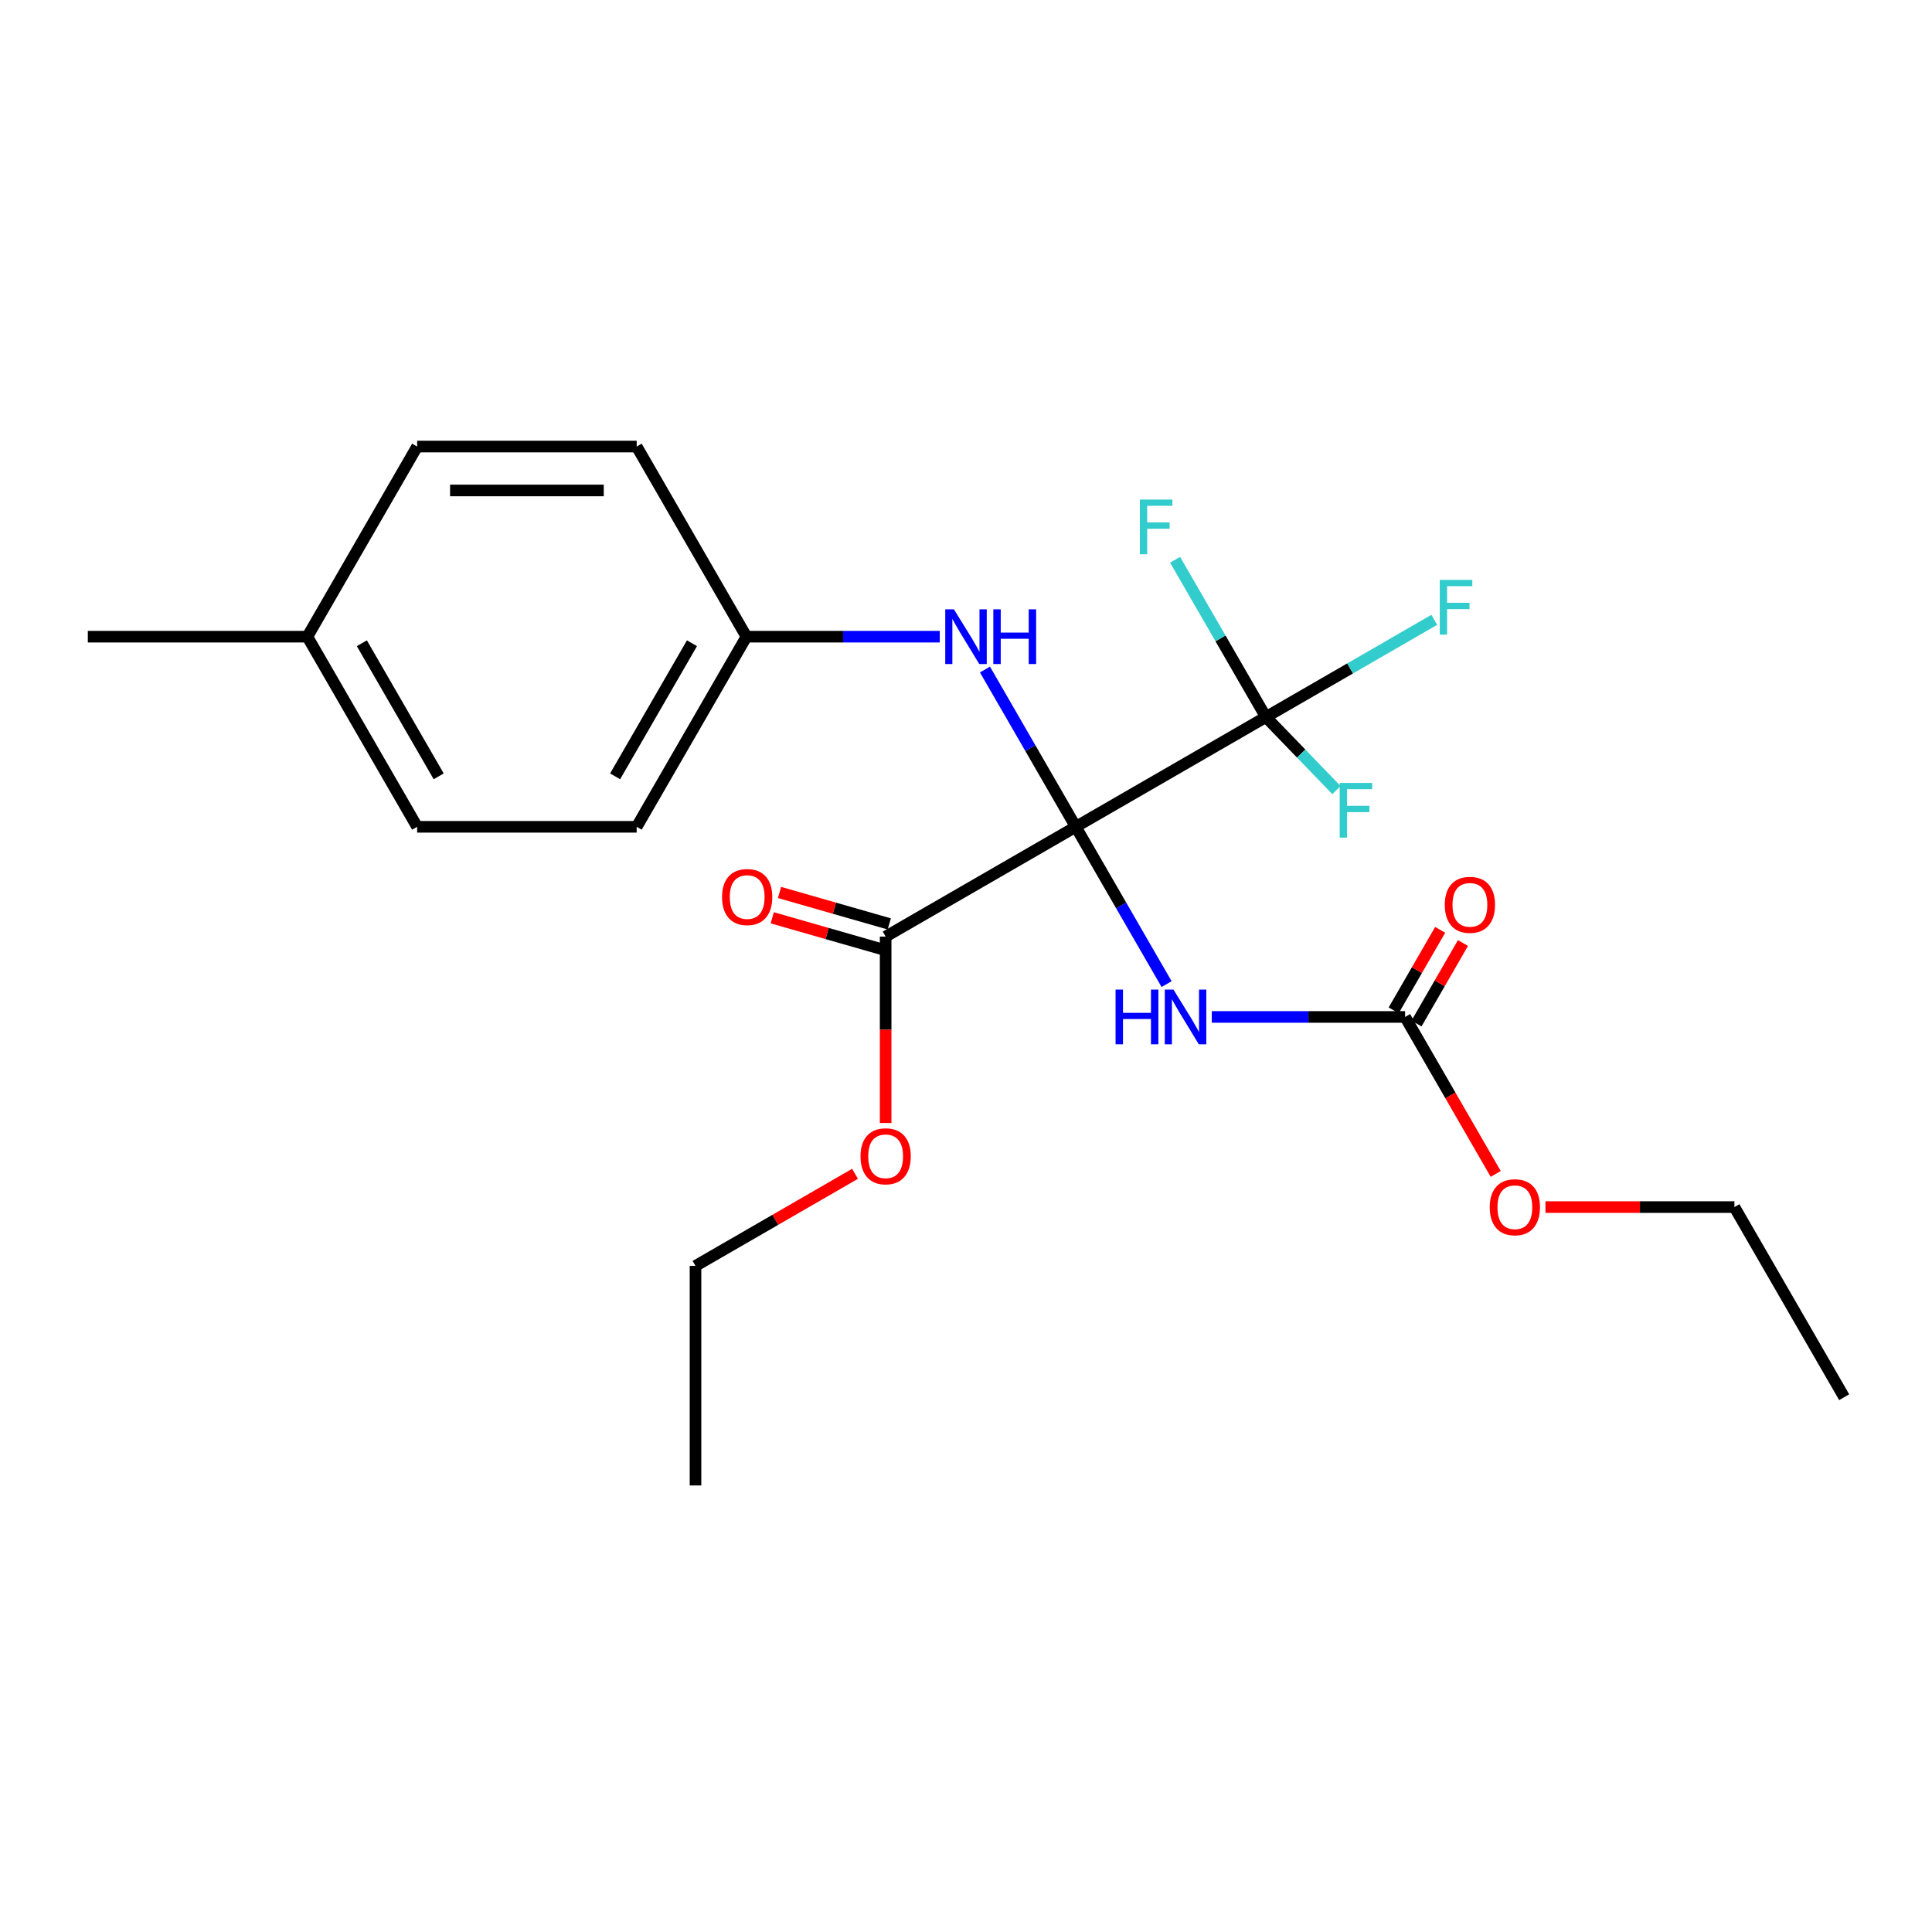 <?xml version='1.0' encoding='iso-8859-1'?>
<svg version='1.1' baseProfile='full'
              xmlns='http://www.w3.org/2000/svg'
                      xmlns:rdkit='http://www.rdkit.org/xml'
                      xmlns:xlink='http://www.w3.org/1999/xlink'
                  xml:space='preserve'
width='1000px' height='1000px' viewBox='0 0 1000 1000'>
<!-- END OF HEADER -->
<rect style='opacity:1.0;fill:#FFFFFF;stroke:none' width='1000' height='1000' x='0' y='0'> </rect>
<path class='bond-0' d='M 556.818,427.957 L 580.32,468.663' style='fill:none;fill-rule:evenodd;stroke:#000000;stroke-width:6px;stroke-linecap:butt;stroke-linejoin:miter;stroke-opacity:1' />
<path class='bond-0' d='M 580.32,468.663 L 603.821,509.369' style='fill:none;fill-rule:evenodd;stroke:#0000FF;stroke-width:6px;stroke-linecap:butt;stroke-linejoin:miter;stroke-opacity:1' />
<path class='bond-1' d='M 556.818,427.957 L 655.23,371.139' style='fill:none;fill-rule:evenodd;stroke:#000000;stroke-width:6px;stroke-linecap:butt;stroke-linejoin:miter;stroke-opacity:1' />
<path class='bond-2' d='M 556.818,427.957 L 458.406,484.776' style='fill:none;fill-rule:evenodd;stroke:#000000;stroke-width:6px;stroke-linecap:butt;stroke-linejoin:miter;stroke-opacity:1' />
<path class='bond-3' d='M 556.818,427.957 L 533.317,387.252' style='fill:none;fill-rule:evenodd;stroke:#000000;stroke-width:6px;stroke-linecap:butt;stroke-linejoin:miter;stroke-opacity:1' />
<path class='bond-3' d='M 533.317,387.252 L 509.815,346.546' style='fill:none;fill-rule:evenodd;stroke:#0000FF;stroke-width:6px;stroke-linecap:butt;stroke-linejoin:miter;stroke-opacity:1' />
<path class='bond-4' d='M 627.217,526.369 L 677.245,526.369' style='fill:none;fill-rule:evenodd;stroke:#0000FF;stroke-width:6px;stroke-linecap:butt;stroke-linejoin:miter;stroke-opacity:1' />
<path class='bond-4' d='M 677.245,526.369 L 727.273,526.369' style='fill:none;fill-rule:evenodd;stroke:#000000;stroke-width:6px;stroke-linecap:butt;stroke-linejoin:miter;stroke-opacity:1' />
<path class='bond-7' d='M 655.23,371.139 L 698.806,345.981' style='fill:none;fill-rule:evenodd;stroke:#000000;stroke-width:6px;stroke-linecap:butt;stroke-linejoin:miter;stroke-opacity:1' />
<path class='bond-7' d='M 698.806,345.981 L 742.381,320.823' style='fill:none;fill-rule:evenodd;stroke:#33CCCC;stroke-width:6px;stroke-linecap:butt;stroke-linejoin:miter;stroke-opacity:1' />
<path class='bond-8' d='M 655.23,371.139 L 631.729,330.434' style='fill:none;fill-rule:evenodd;stroke:#000000;stroke-width:6px;stroke-linecap:butt;stroke-linejoin:miter;stroke-opacity:1' />
<path class='bond-8' d='M 631.729,330.434 L 608.227,289.728' style='fill:none;fill-rule:evenodd;stroke:#33CCCC;stroke-width:6px;stroke-linecap:butt;stroke-linejoin:miter;stroke-opacity:1' />
<path class='bond-9' d='M 655.23,371.139 L 673.489,390.045' style='fill:none;fill-rule:evenodd;stroke:#000000;stroke-width:6px;stroke-linecap:butt;stroke-linejoin:miter;stroke-opacity:1' />
<path class='bond-9' d='M 673.489,390.045 L 691.748,408.95' style='fill:none;fill-rule:evenodd;stroke:#33CCCC;stroke-width:6px;stroke-linecap:butt;stroke-linejoin:miter;stroke-opacity:1' />
<path class='bond-6' d='M 460.285,478.221 L 431.882,470.079' style='fill:none;fill-rule:evenodd;stroke:#000000;stroke-width:6px;stroke-linecap:butt;stroke-linejoin:miter;stroke-opacity:1' />
<path class='bond-6' d='M 431.882,470.079 L 403.479,461.936' style='fill:none;fill-rule:evenodd;stroke:#FF0000;stroke-width:6px;stroke-linecap:butt;stroke-linejoin:miter;stroke-opacity:1' />
<path class='bond-6' d='M 456.527,491.33 L 428.124,483.187' style='fill:none;fill-rule:evenodd;stroke:#000000;stroke-width:6px;stroke-linecap:butt;stroke-linejoin:miter;stroke-opacity:1' />
<path class='bond-6' d='M 428.124,483.187 L 399.721,475.044' style='fill:none;fill-rule:evenodd;stroke:#FF0000;stroke-width:6px;stroke-linecap:butt;stroke-linejoin:miter;stroke-opacity:1' />
<path class='bond-12' d='M 458.406,484.776 L 458.406,533.013' style='fill:none;fill-rule:evenodd;stroke:#000000;stroke-width:6px;stroke-linecap:butt;stroke-linejoin:miter;stroke-opacity:1' />
<path class='bond-12' d='M 458.406,533.013 L 458.406,581.251' style='fill:none;fill-rule:evenodd;stroke:#FF0000;stroke-width:6px;stroke-linecap:butt;stroke-linejoin:miter;stroke-opacity:1' />
<path class='bond-10' d='M 486.419,329.545 L 436.391,329.545' style='fill:none;fill-rule:evenodd;stroke:#0000FF;stroke-width:6px;stroke-linecap:butt;stroke-linejoin:miter;stroke-opacity:1' />
<path class='bond-10' d='M 436.391,329.545 L 386.364,329.545' style='fill:none;fill-rule:evenodd;stroke:#000000;stroke-width:6px;stroke-linecap:butt;stroke-linejoin:miter;stroke-opacity:1' />
<path class='bond-5' d='M 733.177,529.779 L 745.208,508.942' style='fill:none;fill-rule:evenodd;stroke:#000000;stroke-width:6px;stroke-linecap:butt;stroke-linejoin:miter;stroke-opacity:1' />
<path class='bond-5' d='M 745.208,508.942 L 757.238,488.105' style='fill:none;fill-rule:evenodd;stroke:#FF0000;stroke-width:6px;stroke-linecap:butt;stroke-linejoin:miter;stroke-opacity:1' />
<path class='bond-5' d='M 721.368,522.96 L 733.398,502.123' style='fill:none;fill-rule:evenodd;stroke:#000000;stroke-width:6px;stroke-linecap:butt;stroke-linejoin:miter;stroke-opacity:1' />
<path class='bond-5' d='M 733.398,502.123 L 745.428,481.287' style='fill:none;fill-rule:evenodd;stroke:#FF0000;stroke-width:6px;stroke-linecap:butt;stroke-linejoin:miter;stroke-opacity:1' />
<path class='bond-11' d='M 727.273,526.369 L 750.728,566.995' style='fill:none;fill-rule:evenodd;stroke:#000000;stroke-width:6px;stroke-linecap:butt;stroke-linejoin:miter;stroke-opacity:1' />
<path class='bond-11' d='M 750.728,566.995 L 774.183,607.62' style='fill:none;fill-rule:evenodd;stroke:#FF0000;stroke-width:6px;stroke-linecap:butt;stroke-linejoin:miter;stroke-opacity:1' />
<path class='bond-14' d='M 386.364,329.545 L 329.545,427.957' style='fill:none;fill-rule:evenodd;stroke:#000000;stroke-width:6px;stroke-linecap:butt;stroke-linejoin:miter;stroke-opacity:1' />
<path class='bond-14' d='M 358.159,332.944 L 318.386,401.832' style='fill:none;fill-rule:evenodd;stroke:#000000;stroke-width:6px;stroke-linecap:butt;stroke-linejoin:miter;stroke-opacity:1' />
<path class='bond-15' d='M 386.364,329.545 L 329.545,231.133' style='fill:none;fill-rule:evenodd;stroke:#000000;stroke-width:6px;stroke-linecap:butt;stroke-linejoin:miter;stroke-opacity:1' />
<path class='bond-18' d='M 799.932,624.781 L 848.83,624.781' style='fill:none;fill-rule:evenodd;stroke:#FF0000;stroke-width:6px;stroke-linecap:butt;stroke-linejoin:miter;stroke-opacity:1' />
<path class='bond-18' d='M 848.83,624.781 L 897.727,624.781' style='fill:none;fill-rule:evenodd;stroke:#000000;stroke-width:6px;stroke-linecap:butt;stroke-linejoin:miter;stroke-opacity:1' />
<path class='bond-19' d='M 442.565,607.558 L 401.28,631.394' style='fill:none;fill-rule:evenodd;stroke:#FF0000;stroke-width:6px;stroke-linecap:butt;stroke-linejoin:miter;stroke-opacity:1' />
<path class='bond-19' d='M 401.28,631.394 L 359.994,655.23' style='fill:none;fill-rule:evenodd;stroke:#000000;stroke-width:6px;stroke-linecap:butt;stroke-linejoin:miter;stroke-opacity:1' />
<path class='bond-13' d='M 159.091,329.545 L 215.909,427.957' style='fill:none;fill-rule:evenodd;stroke:#000000;stroke-width:6px;stroke-linecap:butt;stroke-linejoin:miter;stroke-opacity:1' />
<path class='bond-13' d='M 187.296,332.944 L 227.069,401.832' style='fill:none;fill-rule:evenodd;stroke:#000000;stroke-width:6px;stroke-linecap:butt;stroke-linejoin:miter;stroke-opacity:1' />
<path class='bond-20' d='M 159.091,329.545 L 45.455,329.545' style='fill:none;fill-rule:evenodd;stroke:#000000;stroke-width:6px;stroke-linecap:butt;stroke-linejoin:miter;stroke-opacity:1' />
<path class='bond-23' d='M 159.091,329.545 L 215.909,231.133' style='fill:none;fill-rule:evenodd;stroke:#000000;stroke-width:6px;stroke-linecap:butt;stroke-linejoin:miter;stroke-opacity:1' />
<path class='bond-16' d='M 329.545,427.957 L 215.909,427.957' style='fill:none;fill-rule:evenodd;stroke:#000000;stroke-width:6px;stroke-linecap:butt;stroke-linejoin:miter;stroke-opacity:1' />
<path class='bond-17' d='M 329.545,231.133 L 215.909,231.133' style='fill:none;fill-rule:evenodd;stroke:#000000;stroke-width:6px;stroke-linecap:butt;stroke-linejoin:miter;stroke-opacity:1' />
<path class='bond-17' d='M 312.5,253.861 L 232.955,253.861' style='fill:none;fill-rule:evenodd;stroke:#000000;stroke-width:6px;stroke-linecap:butt;stroke-linejoin:miter;stroke-opacity:1' />
<path class='bond-21' d='M 897.727,624.781 L 954.545,723.193' style='fill:none;fill-rule:evenodd;stroke:#000000;stroke-width:6px;stroke-linecap:butt;stroke-linejoin:miter;stroke-opacity:1' />
<path class='bond-22' d='M 359.994,655.23 L 359.994,768.867' style='fill:none;fill-rule:evenodd;stroke:#000000;stroke-width:6px;stroke-linecap:butt;stroke-linejoin:miter;stroke-opacity:1' />
<path  class='atom-1' d='M 577.416 512.209
L 581.256 512.209
L 581.256 524.249
L 595.736 524.249
L 595.736 512.209
L 599.576 512.209
L 599.576 540.529
L 595.736 540.529
L 595.736 527.449
L 581.256 527.449
L 581.256 540.529
L 577.416 540.529
L 577.416 512.209
' fill='#0000FF'/>
<path  class='atom-1' d='M 607.376 512.209
L 616.656 527.209
Q 617.576 528.689, 619.056 531.369
Q 620.536 534.049, 620.616 534.209
L 620.616 512.209
L 624.376 512.209
L 624.376 540.529
L 620.496 540.529
L 610.536 524.129
Q 609.376 522.209, 608.136 520.009
Q 606.936 517.809, 606.576 517.129
L 606.576 540.529
L 602.896 540.529
L 602.896 512.209
L 607.376 512.209
' fill='#0000FF'/>
<path  class='atom-4' d='M 493.74 315.385
L 503.02 330.385
Q 503.94 331.865, 505.42 334.545
Q 506.9 337.225, 506.98 337.385
L 506.98 315.385
L 510.74 315.385
L 510.74 343.705
L 506.86 343.705
L 496.9 327.305
Q 495.74 325.385, 494.5 323.185
Q 493.3 320.985, 492.94 320.305
L 492.94 343.705
L 489.26 343.705
L 489.26 315.385
L 493.74 315.385
' fill='#0000FF'/>
<path  class='atom-4' d='M 514.14 315.385
L 517.98 315.385
L 517.98 327.425
L 532.46 327.425
L 532.46 315.385
L 536.3 315.385
L 536.3 343.705
L 532.46 343.705
L 532.46 330.625
L 517.98 330.625
L 517.98 343.705
L 514.14 343.705
L 514.14 315.385
' fill='#0000FF'/>
<path  class='atom-6' d='M 747.823 468.338
Q 747.823 461.538, 751.183 457.738
Q 754.543 453.938, 760.823 453.938
Q 767.103 453.938, 770.463 457.738
Q 773.823 461.538, 773.823 468.338
Q 773.823 475.218, 770.423 479.138
Q 767.023 483.018, 760.823 483.018
Q 754.583 483.018, 751.183 479.138
Q 747.823 475.258, 747.823 468.338
M 760.823 479.818
Q 765.143 479.818, 767.463 476.938
Q 769.823 474.018, 769.823 468.338
Q 769.823 462.778, 767.463 459.978
Q 765.143 457.138, 760.823 457.138
Q 756.503 457.138, 754.143 459.938
Q 751.823 462.738, 751.823 468.338
Q 751.823 474.058, 754.143 476.938
Q 756.503 479.818, 760.823 479.818
' fill='#FF0000'/>
<path  class='atom-7' d='M 373.736 464.309
Q 373.736 457.509, 377.096 453.709
Q 380.456 449.909, 386.736 449.909
Q 393.016 449.909, 396.376 453.709
Q 399.736 457.509, 399.736 464.309
Q 399.736 471.189, 396.336 475.109
Q 392.936 478.989, 386.736 478.989
Q 380.496 478.989, 377.096 475.109
Q 373.736 471.229, 373.736 464.309
M 386.736 475.789
Q 391.056 475.789, 393.376 472.909
Q 395.736 469.989, 395.736 464.309
Q 395.736 458.749, 393.376 455.949
Q 391.056 453.109, 386.736 453.109
Q 382.416 453.109, 380.056 455.909
Q 377.736 458.709, 377.736 464.309
Q 377.736 470.029, 380.056 472.909
Q 382.416 475.789, 386.736 475.789
' fill='#FF0000'/>
<path  class='atom-8' d='M 745.222 300.161
L 762.062 300.161
L 762.062 303.401
L 749.022 303.401
L 749.022 312.001
L 760.622 312.001
L 760.622 315.281
L 749.022 315.281
L 749.022 328.481
L 745.222 328.481
L 745.222 300.161
' fill='#33CCCC'/>
<path  class='atom-9' d='M 589.992 258.567
L 606.832 258.567
L 606.832 261.807
L 593.792 261.807
L 593.792 270.407
L 605.392 270.407
L 605.392 273.687
L 593.792 273.687
L 593.792 286.887
L 589.992 286.887
L 589.992 258.567
' fill='#33CCCC'/>
<path  class='atom-10' d='M 693.425 405.245
L 710.265 405.245
L 710.265 408.485
L 697.225 408.485
L 697.225 417.085
L 708.825 417.085
L 708.825 420.365
L 697.225 420.365
L 697.225 433.565
L 693.425 433.565
L 693.425 405.245
' fill='#33CCCC'/>
<path  class='atom-12' d='M 771.091 624.861
Q 771.091 618.061, 774.451 614.261
Q 777.811 610.461, 784.091 610.461
Q 790.371 610.461, 793.731 614.261
Q 797.091 618.061, 797.091 624.861
Q 797.091 631.741, 793.691 635.661
Q 790.291 639.541, 784.091 639.541
Q 777.851 639.541, 774.451 635.661
Q 771.091 631.781, 771.091 624.861
M 784.091 636.341
Q 788.411 636.341, 790.731 633.461
Q 793.091 630.541, 793.091 624.861
Q 793.091 619.301, 790.731 616.501
Q 788.411 613.661, 784.091 613.661
Q 779.771 613.661, 777.411 616.461
Q 775.091 619.261, 775.091 624.861
Q 775.091 630.581, 777.411 633.461
Q 779.771 636.341, 784.091 636.341
' fill='#FF0000'/>
<path  class='atom-13' d='M 445.406 598.492
Q 445.406 591.692, 448.766 587.892
Q 452.126 584.092, 458.406 584.092
Q 464.686 584.092, 468.046 587.892
Q 471.406 591.692, 471.406 598.492
Q 471.406 605.372, 468.006 609.292
Q 464.606 613.172, 458.406 613.172
Q 452.166 613.172, 448.766 609.292
Q 445.406 605.412, 445.406 598.492
M 458.406 609.972
Q 462.726 609.972, 465.046 607.092
Q 467.406 604.172, 467.406 598.492
Q 467.406 592.932, 465.046 590.132
Q 462.726 587.292, 458.406 587.292
Q 454.086 587.292, 451.726 590.092
Q 449.406 592.892, 449.406 598.492
Q 449.406 604.212, 451.726 607.092
Q 454.086 609.972, 458.406 609.972
' fill='#FF0000'/>
</svg>
